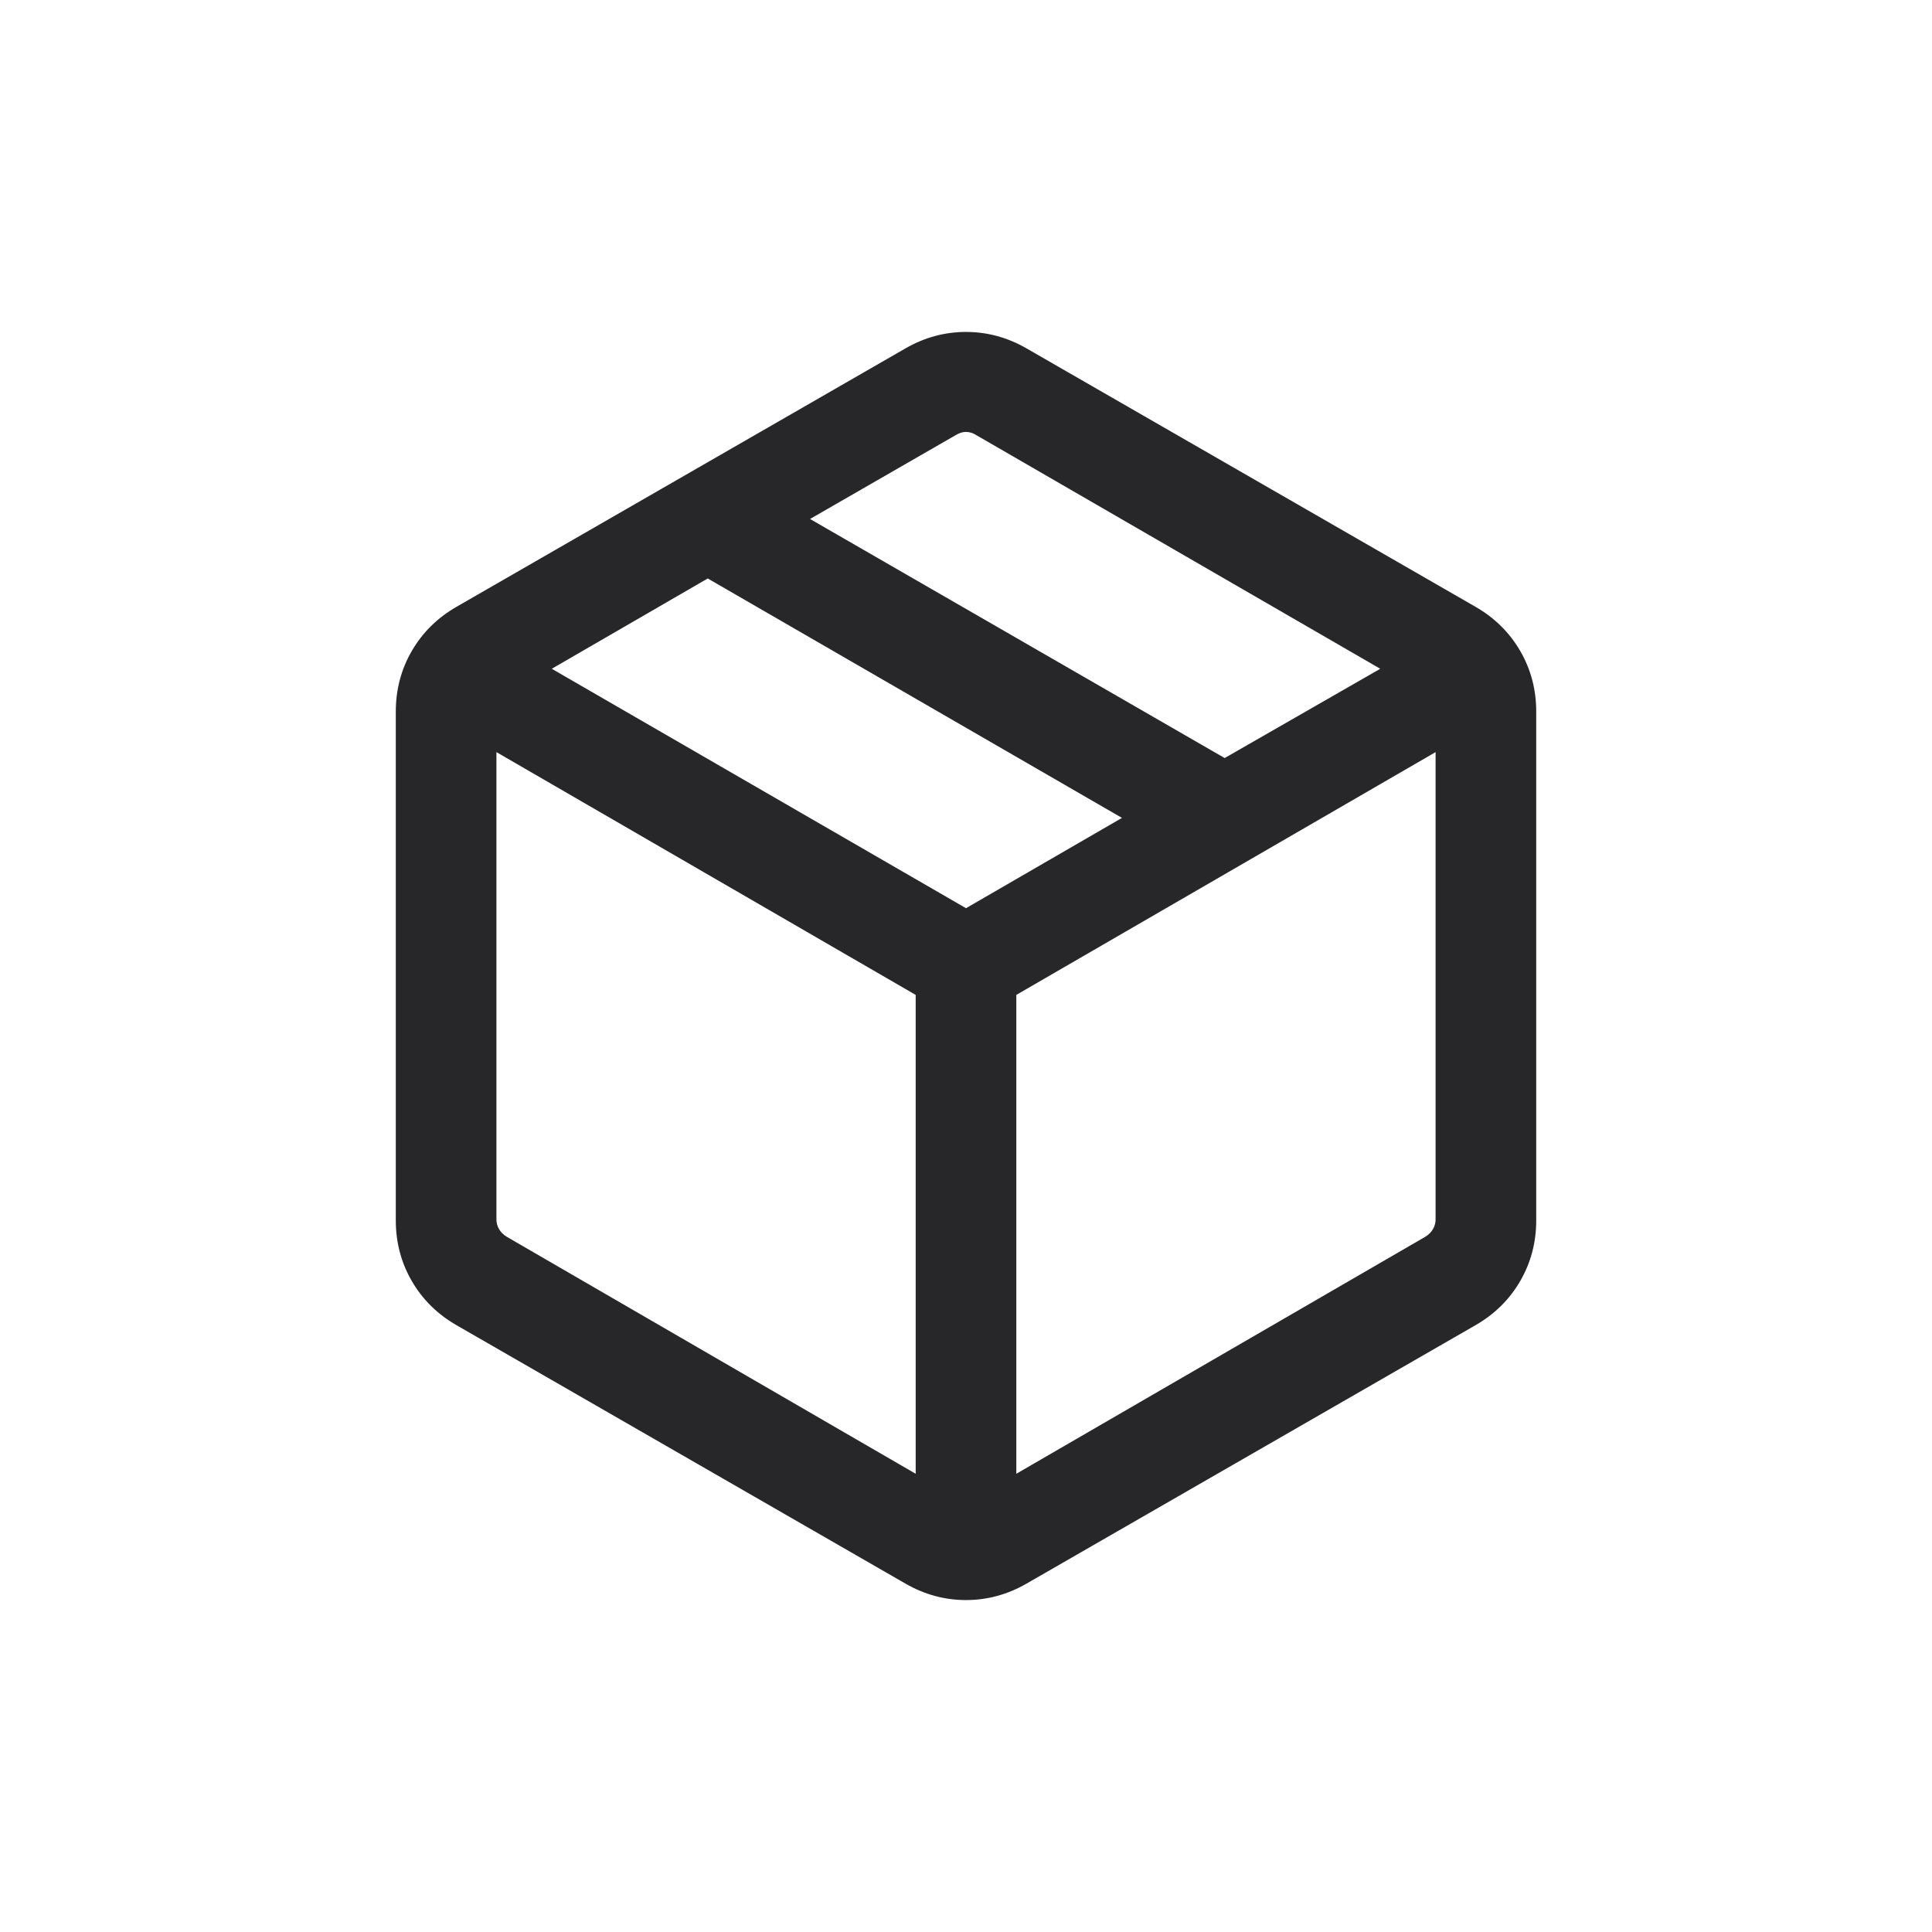 <svg width="96" height="96" viewBox="0 0 96 96" fill="none" xmlns="http://www.w3.org/2000/svg">
<rect width="96" height="96" fill="white"/>
<path d="M45.5 73.231V49.436L24.667 37.372V60.59C24.667 60.761 24.71 60.921 24.795 61.07C24.881 61.22 25.009 61.348 25.18 61.455L45.5 73.231ZM50.5 73.231L70.821 61.455C70.992 61.348 71.12 61.22 71.205 61.07C71.291 60.921 71.334 60.761 71.334 60.59V37.372L50.5 49.436V73.231ZM44.987 78.686L22.68 65.846C21.731 65.299 20.992 64.568 20.462 63.654C19.932 62.739 19.667 61.735 19.667 60.641V35.359C19.667 34.265 19.932 33.261 20.462 32.346C20.992 31.432 21.731 30.701 22.68 30.154L44.987 17.314C45.936 16.767 46.94 16.494 48 16.494C49.06 16.494 50.064 16.767 51.013 17.314L73.321 30.154C74.269 30.701 75.009 31.432 75.539 32.346C76.069 33.261 76.334 34.265 76.334 35.359V60.641C76.334 61.735 76.069 62.739 75.539 63.654C75.009 64.568 74.269 65.299 73.321 65.846L51.013 78.686C50.064 79.233 49.06 79.506 48 79.506C46.94 79.506 45.936 79.233 44.987 78.686ZM60.853 37.667L68.584 33.231L48.513 21.622C48.342 21.515 48.171 21.462 48 21.462C47.829 21.462 47.658 21.515 47.487 21.622L40.25 25.788L60.853 37.667ZM48 45.128L55.75 40.641L35.167 28.744L27.417 33.231L48 45.128Z" fill="#27272A"/>
</svg>
